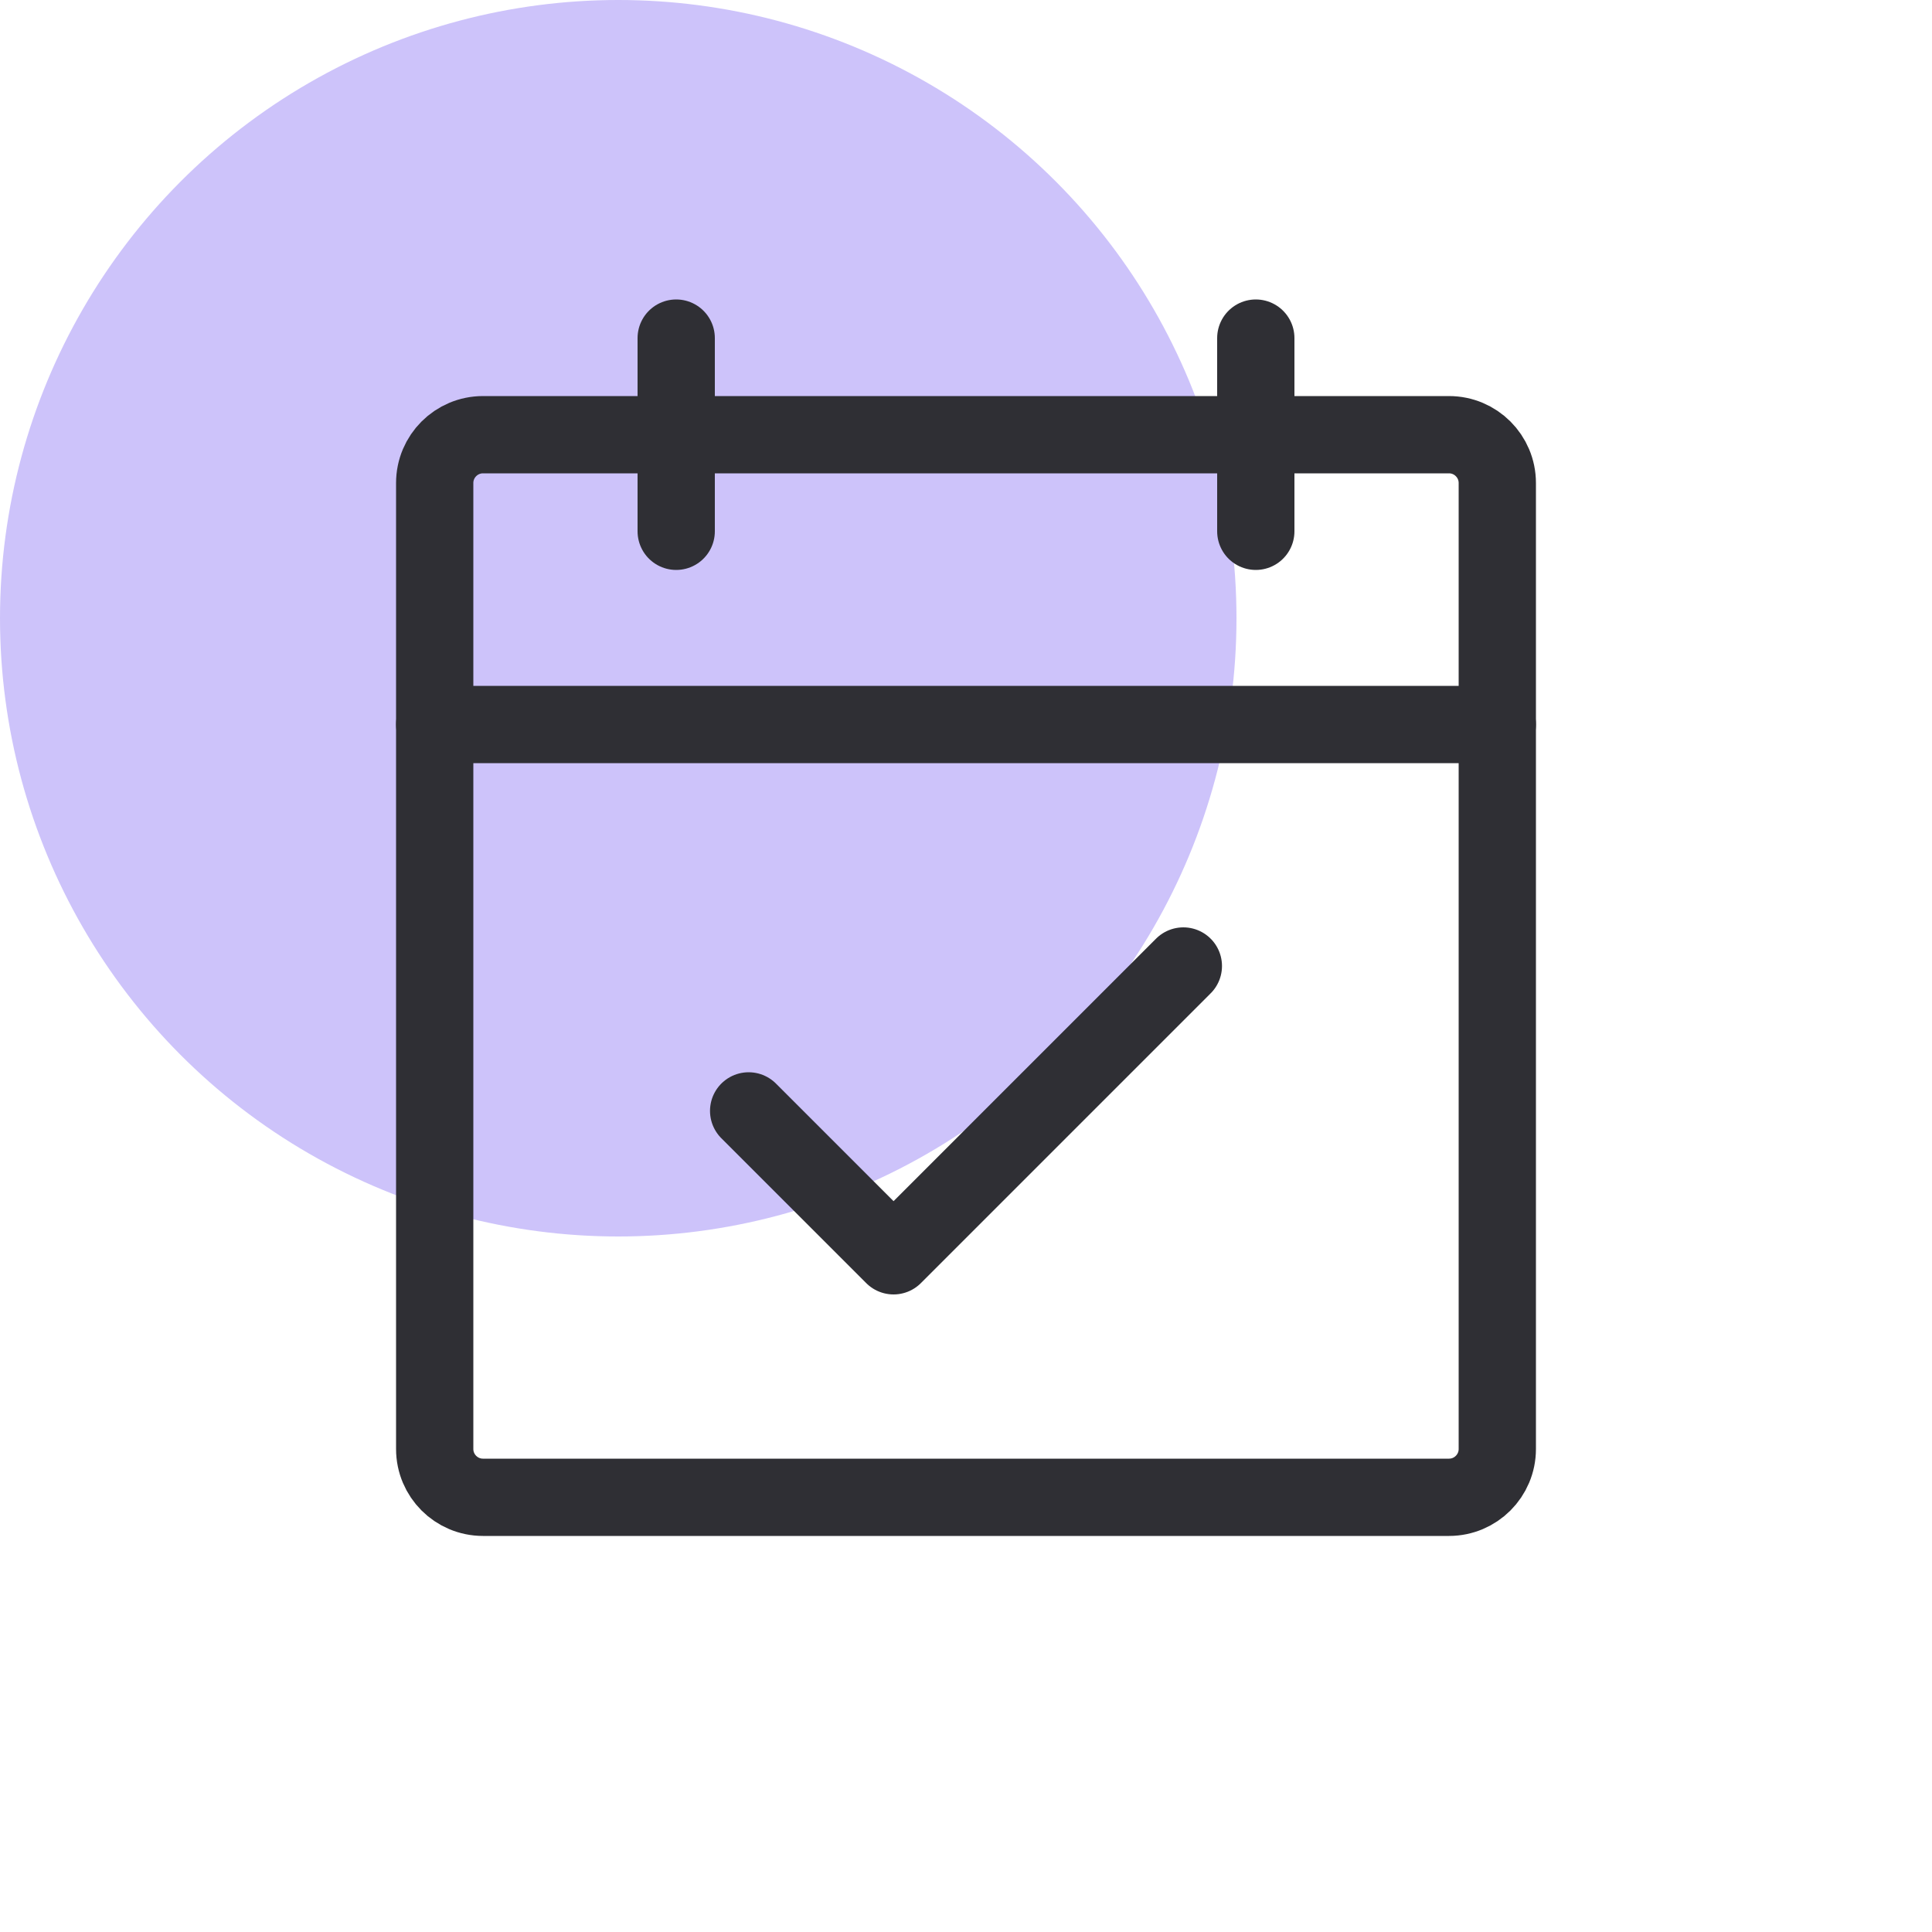 <svg width="50" height="50" viewBox="0 0 50 50" fill="none" xmlns="http://www.w3.org/2000/svg">
<circle cx="16" cy="16" r="16" fill="#CDC3FA"/>
<g clip-path="url(#clip0_4470_84455)">
<path d="M37.5 11.25H12.5C11.81 11.25 11.25 11.81 11.25 12.5V37.5C11.25 38.19 11.81 38.75 12.5 38.75H37.5C38.19 38.75 38.75 38.19 38.75 37.5V12.5C38.75 11.81 38.19 11.25 37.5 11.25Z" stroke="#2F2F34" stroke-width="2" stroke-linecap="round" stroke-linejoin="round"/>
<path d="M32.5 8.75V13.75" stroke="#2F2F34" stroke-width="2" stroke-linecap="round" stroke-linejoin="round"/>
<path d="M17.5 8.75V13.75" stroke="#2F2F34" stroke-width="2" stroke-linecap="round" stroke-linejoin="round"/>
<path d="M11.25 18.75H38.75" stroke="#2F2F34" stroke-width="2" stroke-linecap="round" stroke-linejoin="round"/>
<path d="M19.375 28.75L23.125 32.5L30.625 25" stroke="#2F2F34" stroke-width="2" stroke-linecap="round" stroke-linejoin="round"/>
</g>
<defs>
<clipPath id="clip0_4470_84455">
<rect width="40" height="40" fill="white" transform="translate(5 5)"/>
</clipPath>
</defs>
</svg>
